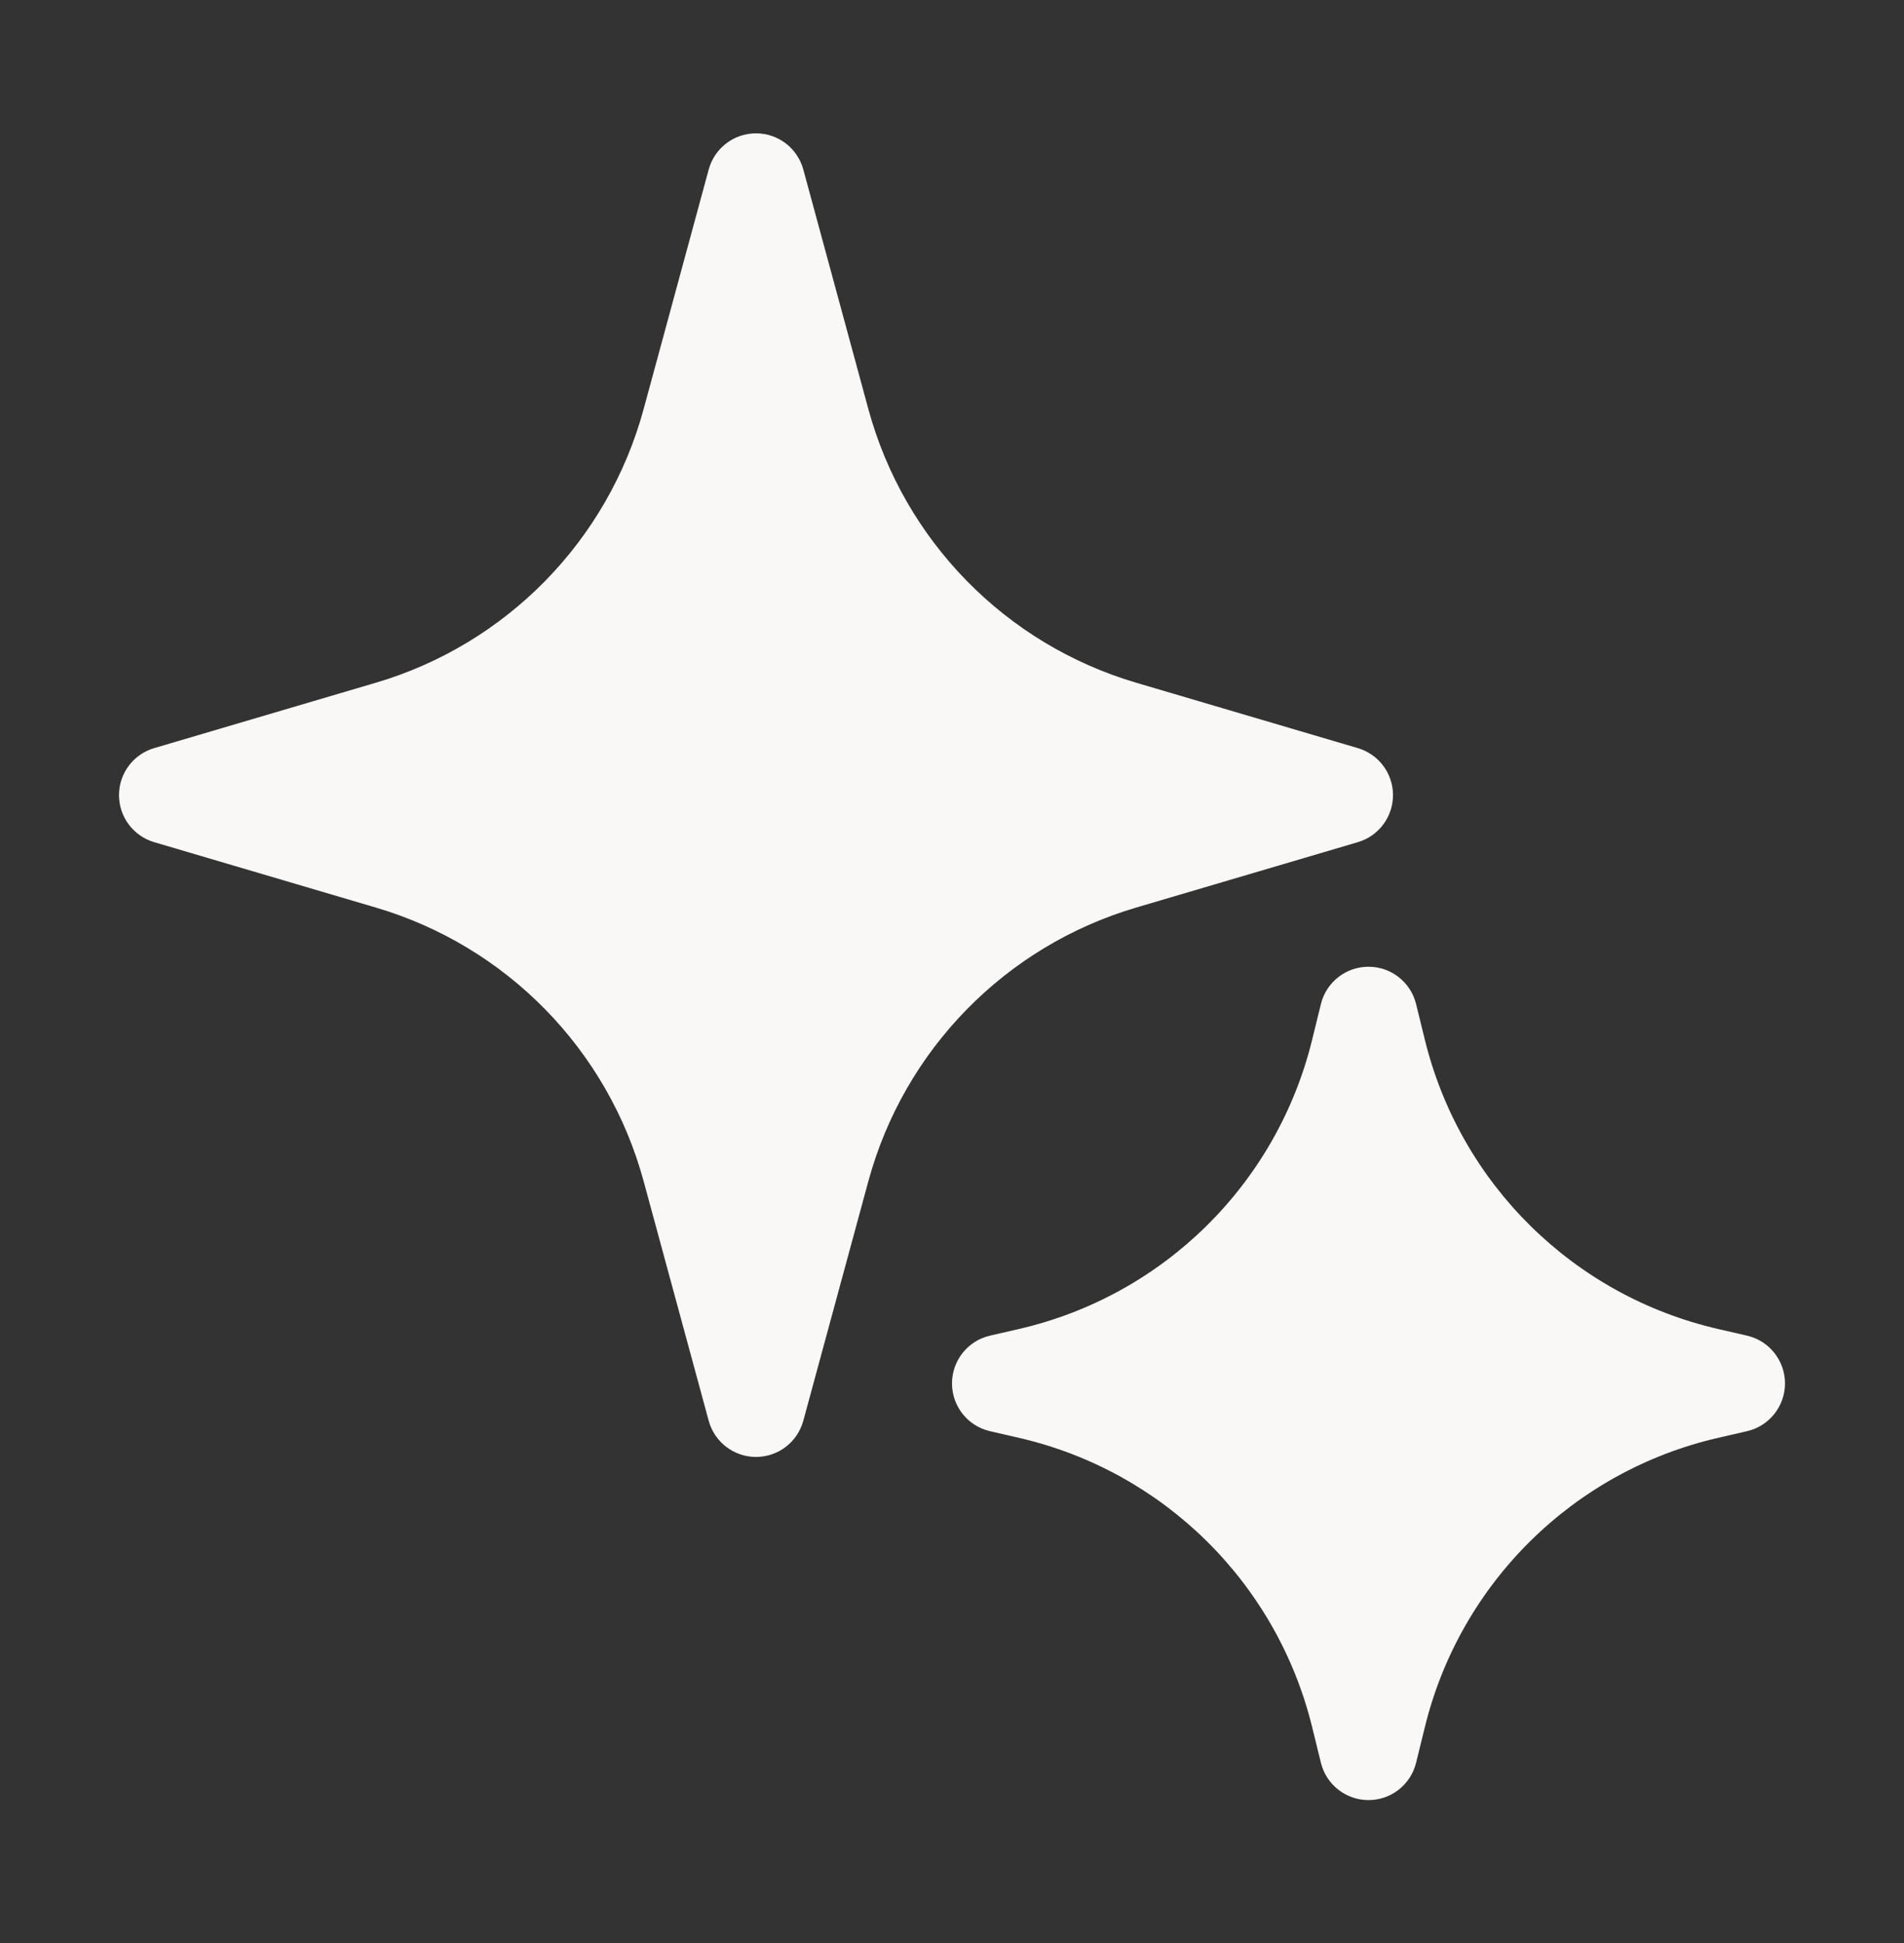 <svg width="50" height="51" viewBox="0 0 50 51" fill="none" xmlns="http://www.w3.org/2000/svg">
<rect x="0" y="0" width="50" height="51" fill="#333333" stroke="none"/>
<path fill-rule="evenodd" clip-rule="evenodd" d="M34.688 46.27C34.829 46.845 35.345 47.249 35.938 47.249C36.53 47.249 37.046 46.845 37.187 46.27L37.419 45.327C38.348 41.547 41.326 38.612 45.12 37.74L45.877 37.566C46.461 37.432 46.875 36.912 46.875 36.312C46.875 35.712 46.461 35.192 45.877 35.058L45.12 34.884C41.326 34.012 38.348 31.077 37.419 27.297L37.187 26.354C37.046 25.779 36.53 25.375 35.938 25.375C35.345 25.375 34.829 25.779 34.688 26.354L34.456 27.297C33.527 31.077 30.549 34.012 26.755 34.884L25.998 35.058C25.414 35.192 25 35.712 25 36.312C25 36.912 25.414 37.432 25.998 37.566L26.755 37.74C30.549 38.612 33.527 41.547 34.456 45.327L34.688 46.27Z" fill="#F9F8F6"/>
<path fill-rule="evenodd" clip-rule="evenodd" d="M18.611 37.293C18.764 37.853 19.272 38.242 19.853 38.242C20.434 38.242 20.942 37.853 21.095 37.293L22.803 31.007C23.741 27.554 26.403 24.834 29.836 23.822L35.658 22.105C36.205 21.944 36.581 21.441 36.581 20.871C36.581 20.3 36.205 19.798 35.658 19.637L29.836 17.92C26.403 16.908 23.741 14.188 22.803 10.735L21.095 4.449C20.942 3.888 20.434 3.5 19.853 3.5C19.272 3.5 18.764 3.888 18.611 4.449L16.903 10.735C15.965 14.188 13.303 16.908 9.87 17.92L4.048 19.637C3.501 19.798 3.125 20.3 3.125 20.871C3.125 21.441 3.501 21.944 4.048 22.105L9.87 23.822C13.303 24.834 15.965 27.554 16.903 31.007L18.611 37.293Z" fill="#F9F8F6"/>
</svg>

